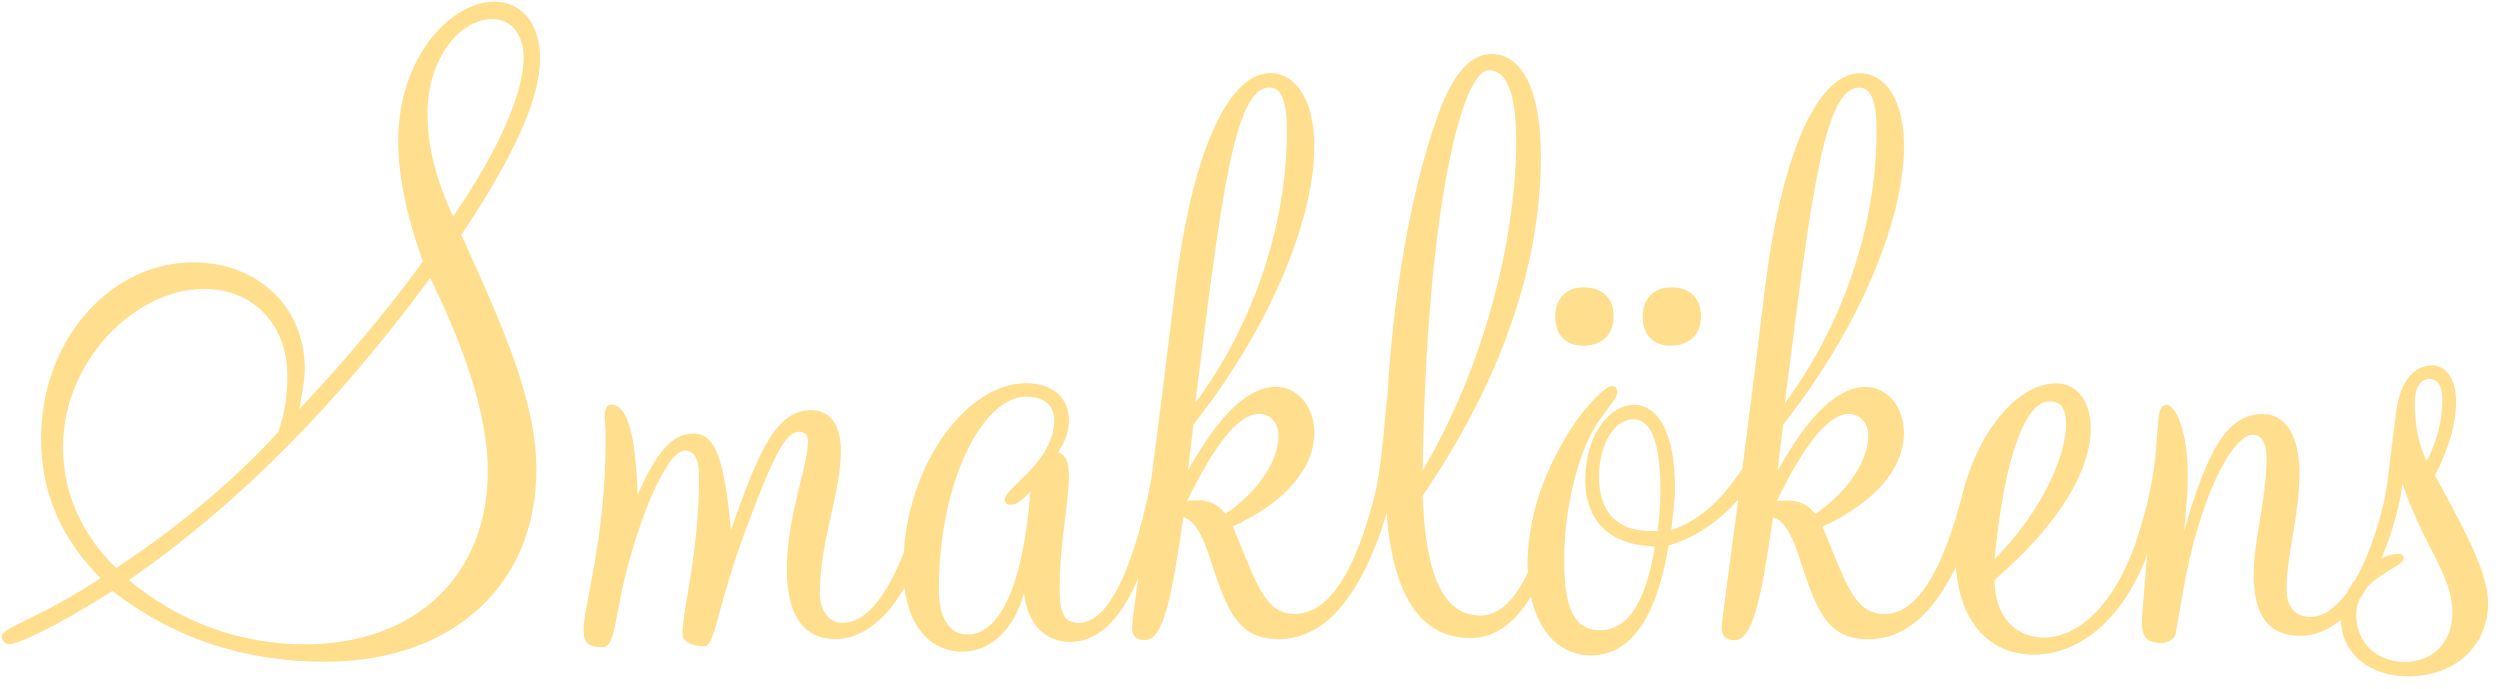 <svg width="185" height="51" viewBox="0 0 185 51" fill="none" xmlns="http://www.w3.org/2000/svg">
<path fill-rule="evenodd" clip-rule="evenodd" d="M0.667 47.673C0.394 47.673 0.124 47.401 0.125 47.129C0.126 46.38 2.836 45.842 7.441 42.783C4.463 39.79 3.038 36.395 3.04 32.456C3.043 25.049 8.261 19.412 14.29 19.414C19.03 19.414 22.554 22.676 22.552 27.297C22.552 28.18 22.35 29.131 22.145 30.285C25.536 26.686 28.582 23.086 31.293 19.35C30.075 15.953 29.467 12.961 29.467 10.448C29.467 4.197 33.397 0.121 36.58 0.125C38.613 0.125 39.968 1.755 39.967 4.336C39.967 7.327 38.002 11.605 34.138 17.378C37.319 24.378 39.69 29.745 39.69 34.773C39.688 43.265 33.521 48.97 24.039 48.968C18.01 48.968 12.793 47.2 8.323 43.731C3.921 46.519 1.277 47.671 0.667 47.673ZM20.587 31.983C21.061 30.624 21.265 29.334 21.263 27.841C21.267 24.035 18.761 21.385 15.101 21.383C9.954 21.383 4.667 26.748 4.663 33.067C4.667 36.465 6.019 39.52 8.594 42.035C13.337 38.914 17.402 35.446 20.587 31.983ZM22.547 47.677C30.814 47.681 36.097 42.519 36.1 34.84C36.1 31.17 34.679 26.346 31.835 20.572C24.923 29.944 17.606 37.35 9.542 42.921C13.268 46.047 17.806 47.677 22.547 47.677ZM38.748 4.268C38.747 2.502 37.801 1.416 36.445 1.414C34.007 1.416 31.635 4.335 31.635 8.411C31.635 10.923 32.308 13.372 33.53 16.02C37.12 10.789 38.749 6.717 38.748 4.268Z" fill="#FFDF8D"/>
<path fill-rule="evenodd" clip-rule="evenodd" d="M117.136 25.583C118.602 25.584 119.403 24.719 119.403 23.426C119.405 22.044 118.602 21.266 117.136 21.266C115.893 21.266 115.088 22.126 115.088 23.424C115.088 24.719 115.82 25.584 117.136 25.583Z" fill="#FFDF8D"/>
<path fill-rule="evenodd" clip-rule="evenodd" d="M123.606 25.583C125.065 25.583 125.87 24.719 125.874 23.426C125.874 22.041 125.068 21.265 123.606 21.266C122.368 21.265 121.56 22.129 121.56 23.423C121.56 24.719 122.289 25.581 123.606 25.583Z" fill="#FFDF8D"/>
<path fill-rule="evenodd" clip-rule="evenodd" d="M146.738 33.648C146.738 33.72 146.732 33.836 146.726 33.952C146.969 33.893 147.197 33.882 147.376 33.882C147.707 33.884 146.741 33.207 146.738 33.648Z" fill="#FFDF8D"/>
<path fill-rule="evenodd" clip-rule="evenodd" d="M177.949 48.984C175.85 48.984 174.36 47.517 174.36 45.517C174.36 45.063 174.455 44.673 174.611 44.323C174.802 44.05 174.993 43.76 175.18 43.446C176.218 42.293 177.884 41.821 177.884 41.314C177.884 41.113 177.75 40.98 177.478 40.98C177.106 40.98 176.67 41.102 176.226 41.319C176.238 41.294 176.247 41.272 176.26 41.246C177.115 39.216 177.594 37.294 177.787 35.759C178.151 36.955 178.663 38.11 179.24 39.315C180.254 41.449 181.475 43.248 181.475 45.318C181.475 47.517 180.05 48.984 177.949 48.984ZM179.718 28.042C180.395 28.043 180.734 28.51 180.73 29.576C180.73 30.978 180.393 32.577 179.581 34.112C178.969 32.911 178.695 31.443 178.699 29.775C178.699 28.644 179.176 28.042 179.718 28.042ZM132.286 37.037C132.015 37.035 131.742 37.035 131.47 37.1C133.57 32.766 135.337 30.633 136.827 30.631C137.643 30.635 138.248 31.301 138.248 32.235C138.248 33.968 136.893 36.303 134.319 38.036C133.772 37.303 133.096 37.035 132.286 37.037ZM122.666 39.3C122.529 39.303 122.32 39.3 122.187 39.3C119.681 39.3 118.327 37.9 118.327 35.3C118.33 32.764 119.548 31.029 120.834 31.031C122.257 31.032 122.869 32.833 122.869 36.431C122.869 37.299 122.798 38.235 122.666 39.3ZM110.163 5.196C111.519 5.196 112.198 6.93 112.198 10.466C112.192 17.669 109.82 27.138 105.28 34.806C105.557 15.466 108.196 5.194 110.163 5.196ZM88.651 37.025C88.381 37.025 88.11 37.025 87.837 37.093C89.939 32.757 91.699 30.623 93.191 30.626C94.004 30.624 94.612 31.292 94.612 32.226C94.612 33.959 93.258 36.293 90.681 38.026C90.142 37.294 89.463 37.025 88.651 37.025ZM74.354 36.955C74.356 37.222 74.49 37.355 74.828 37.356C75.099 37.355 75.643 37.091 76.251 36.356C75.707 43.426 73.943 46.961 71.574 46.958C70.287 46.958 69.475 45.757 69.475 43.622C69.477 35.486 72.797 29.353 75.915 29.351C77.27 29.354 78.016 30.021 78.016 31.087C78.016 34.154 74.356 36.089 74.354 36.955ZM93.943 6.481C94.889 6.48 95.231 7.615 95.227 9.748C95.227 16.486 92.855 23.887 88.45 29.822C90.415 14.216 91.368 6.48 93.943 6.481ZM137.578 6.488C138.525 6.491 138.865 7.623 138.865 9.759C138.861 16.494 136.49 23.896 132.078 29.834C134.053 14.224 135.004 6.488 137.578 6.488ZM151.668 29.703C152.546 29.704 152.885 30.237 152.885 31.439C152.885 33.638 151.187 37.773 147.599 41.375C148.346 33.638 149.905 29.704 151.668 29.703ZM180.188 35.176C181.271 33.112 181.751 31.244 181.748 29.711C181.751 28.043 181.007 27.042 179.987 27.041C178.457 27.042 177.432 28.523 177.246 31.116C176.95 33.068 176.722 35.829 176.393 37.244C175.807 39.635 175.092 41.498 174.308 42.878C174.061 43.19 173.828 43.521 173.652 43.892C172.797 45.034 171.885 45.649 170.972 45.649C169.821 45.646 169.208 44.912 169.208 43.578C169.208 41.047 170.164 38.112 170.162 35.041C170.164 32.176 169.078 30.641 167.454 30.64C164.743 30.639 163.32 33.441 161.622 39.307C161.83 37.377 161.894 36.042 161.894 35.109C161.894 31.974 161.016 29.972 160.341 29.972C159.933 29.972 159.792 30.305 159.724 31.038L159.487 33.903C159.264 35.708 158.983 37.319 158.032 40.177C156.472 44.709 153.831 47.181 151.255 47.177C149.153 47.177 147.598 45.642 147.599 42.908C152.408 38.773 154.716 34.773 154.716 31.705C154.716 29.771 153.767 28.37 152.14 28.37C149.675 28.37 146.942 31.128 145.57 35.367C145.497 35.55 145.429 35.751 145.375 35.987C145.364 36.022 145.355 36.06 145.345 36.094C143.852 42.114 141.896 45.44 139.466 45.44C137.162 45.44 136.617 43.107 134.858 38.971C138.793 37.17 140.89 34.635 140.89 32.033C140.89 30.035 139.607 28.633 138.047 28.634C136.013 28.633 133.847 30.7 131.539 34.835L131.947 31.432C138.115 23.564 140.892 15.761 140.896 10.825C140.896 7.358 139.476 5.422 137.645 5.424C134.596 5.42 131.816 11.024 130.529 21.962C129.92 26.993 129.381 31.231 128.929 34.705C127.949 36.103 126.464 38.275 123.678 39.234C123.816 37.967 123.951 36.901 123.947 36.097C123.951 32.097 122.734 29.963 120.902 29.962C119.075 29.961 117.31 32.231 117.31 35.497C117.31 38.567 119.139 40.365 122.461 40.435C121.778 44.639 120.426 46.637 118.395 46.637C116.495 46.637 115.751 45.034 115.751 41.5C115.751 38.032 116.499 34.763 117.583 32.431C118.53 30.496 119.681 29.63 119.681 29.029C119.681 28.696 119.548 28.562 119.213 28.564C118.94 28.564 117.449 29.761 116.022 32.097C113.991 35.431 113.042 38.631 113.042 41.836C113.042 42.009 113.064 42.164 113.07 42.337C112.067 44.477 110.914 45.546 109.546 45.55C106.835 45.546 105.481 42.611 105.28 36.676C111.111 28.141 114.023 19.603 114.025 11.6C114.029 6.597 112.602 3.995 110.367 3.995C108.946 3.993 107.726 5.262 106.706 7.731C104.988 12.075 103.176 19.912 102.654 29.573C102.641 29.564 102.628 29.549 102.618 29.549C102.618 29.549 102.27 34.293 101.798 36.361C100.305 42.431 98.268 45.432 95.829 45.432C93.527 45.428 92.986 43.096 91.225 38.961C95.153 37.159 97.256 34.627 97.26 32.026C97.26 30.026 95.966 28.624 94.409 28.624C92.376 28.625 90.21 30.69 87.906 34.824L88.314 31.424C94.48 23.555 97.261 15.754 97.261 10.817C97.261 7.346 95.839 5.413 94.01 5.411C90.963 5.411 88.182 11.015 86.893 21.951C86.248 27.281 85.684 31.712 85.219 35.295C85.1 35.906 84.966 36.704 84.72 37.692C83.365 43.295 81.669 46.094 79.839 46.094C78.688 46.094 78.417 45.296 78.417 43.491C78.421 40.092 79.097 37.29 79.097 35.289C79.097 34.289 78.963 33.686 78.285 33.489C78.828 32.69 79.097 31.955 79.097 31.087C79.097 29.421 77.881 28.353 75.915 28.353C71.734 28.352 67.315 33.946 66.878 40.903C65.499 44.374 63.955 46.092 62.359 46.092C61.344 46.092 60.664 45.224 60.668 43.823C60.668 40.088 62.226 36.487 62.226 33.352C62.228 31.417 61.415 30.348 59.993 30.348C57.484 30.348 56.129 33.35 54.095 39.218C53.623 34.416 53.082 32.083 51.319 32.081C49.694 32.083 48.542 33.548 47.186 36.617C47.049 32.213 46.442 29.946 45.221 29.946C44.883 29.946 44.748 30.28 44.746 30.816C44.745 30.946 44.814 31.478 44.815 32.481C44.812 40.019 43.185 44.818 43.185 46.552C43.185 47.553 43.456 47.886 44.609 47.886C45.624 47.886 45.421 45.421 46.642 41.218C48.133 36.016 49.758 33.349 50.641 33.349C51.454 33.348 51.726 34.014 51.725 35.351C51.725 41.021 50.503 44.955 50.503 46.956C50.503 47.422 51.113 47.822 52.129 47.82C52.943 47.823 53.01 45.021 55.179 39.219C57.011 34.35 58.025 31.95 59.112 31.951C59.517 31.952 59.788 32.151 59.788 32.619C59.786 34.619 58.227 38.086 58.227 42.157C58.227 45.489 59.448 47.29 61.819 47.29C63.661 47.29 65.499 45.977 66.928 43.497C67.319 46.517 68.944 48.225 71.236 48.225C73.267 48.225 75.03 46.626 75.775 43.892C76.046 46.228 77.333 47.495 79.229 47.495C81.216 47.495 82.912 45.915 84.226 42.783C83.933 44.966 83.769 46.184 83.769 46.428C83.771 47.094 84.11 47.363 84.718 47.365C86.072 47.361 86.683 44.426 87.565 38.293C88.246 38.425 88.854 39.293 89.398 40.894C90.683 44.765 91.359 47.296 94.608 47.296C97.589 47.296 99.965 44.966 101.794 40.365C102.126 39.536 102.39 38.724 102.605 37.955C103.079 44.124 105.145 47.212 108.801 47.212C110.556 47.215 112.039 46.195 113.289 44.151C113.885 46.914 115.553 48.501 117.716 48.501C120.625 48.505 122.592 45.771 123.474 40.368C125.667 39.738 127.421 38.331 128.63 36.977C127.857 42.886 127.402 46.033 127.402 46.438C127.402 47.105 127.743 47.372 128.351 47.371C129.707 47.371 130.319 44.437 131.197 38.301C131.878 38.435 132.489 39.303 133.029 40.903C134.317 44.772 134.991 47.308 138.244 47.308C140.864 47.308 143.013 45.506 144.737 41.95C145.014 46.081 147.274 48.444 150.51 48.444C153.827 48.444 156.946 45.911 158.708 41.511C158.776 41.338 158.83 41.176 158.895 41.004L158.506 45.644C158.503 45.779 158.506 45.977 158.506 46.114C158.506 47.046 158.776 47.577 159.929 47.58C160.537 47.58 160.945 47.245 161.009 46.847L161.486 44.108C162.708 36.774 165.216 32.173 166.705 32.174C167.315 32.174 167.723 32.709 167.723 33.843C167.723 37.041 166.773 39.912 166.771 42.51C166.771 45.513 167.854 47.048 170.227 47.048C171.289 47.048 172.294 46.637 173.22 45.864C173.261 48.286 175.273 50.051 178.217 50.05C181.741 50.053 184.116 47.719 184.116 44.651C184.116 42.451 182.562 39.514 180.188 35.176Z" fill="#FFDF8D"/>
</svg>
